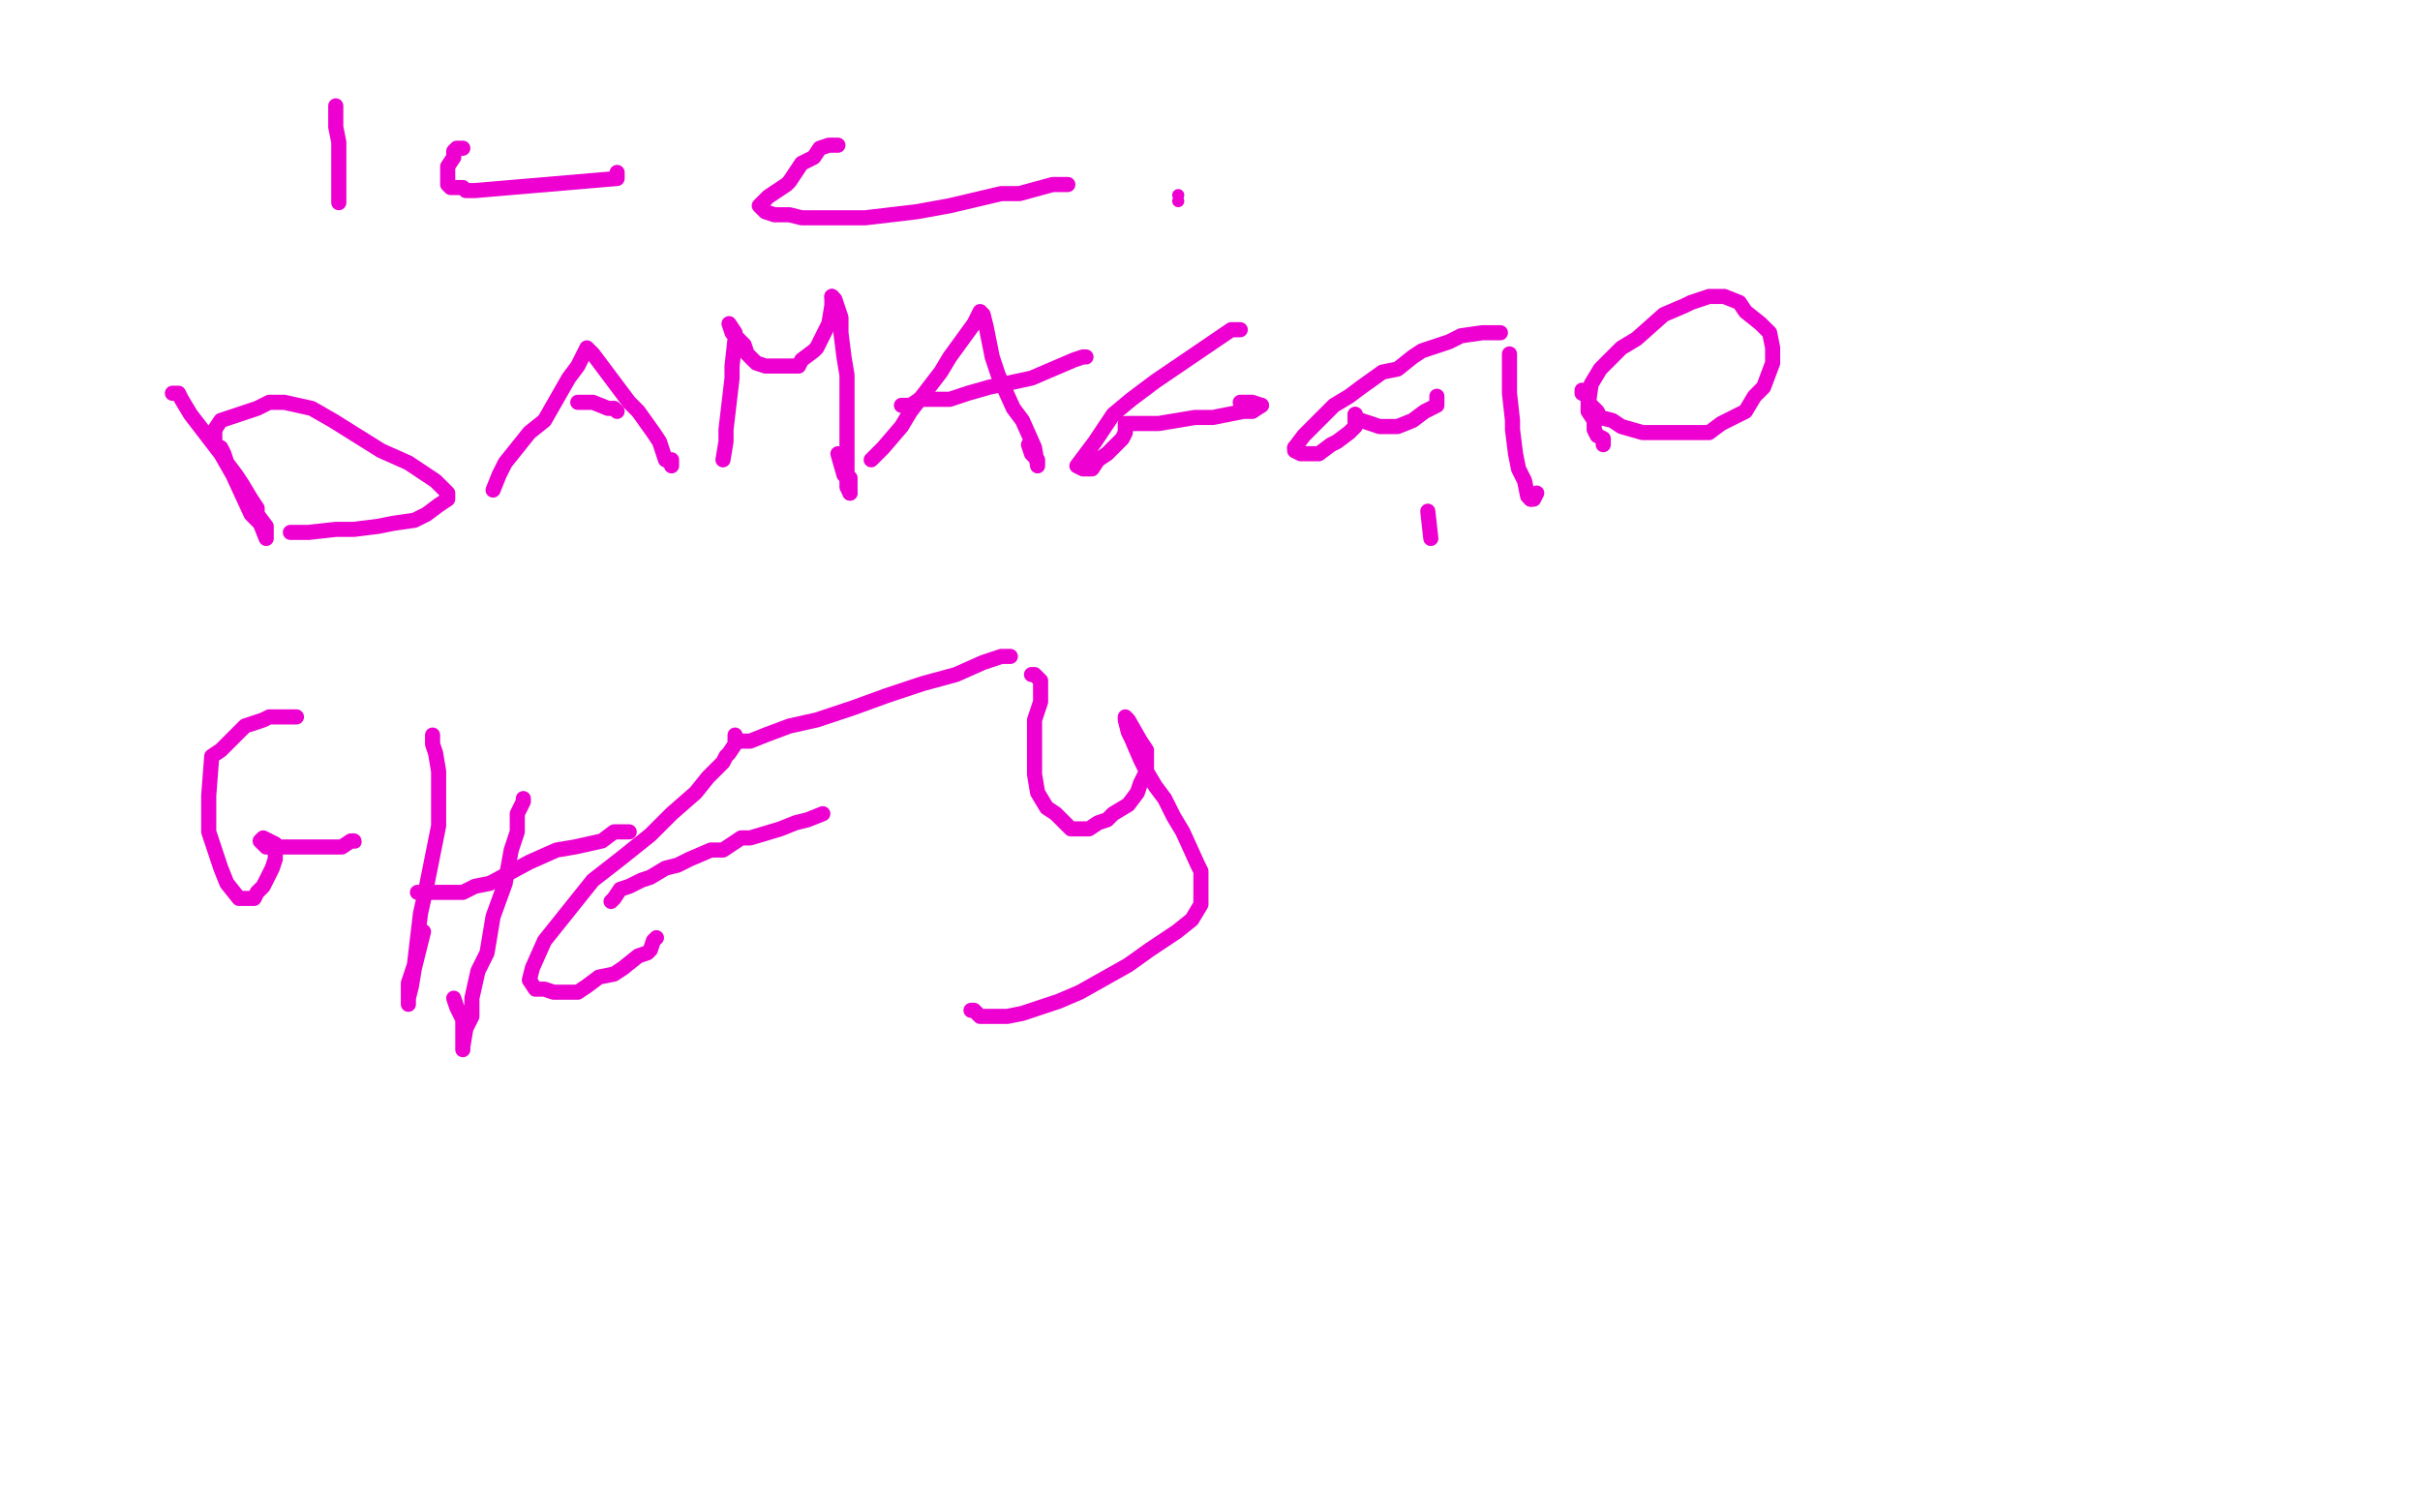 <?xml version="1.0" standalone="no"?>
<!DOCTYPE svg PUBLIC "-//W3C//DTD SVG 1.1//EN"
"http://www.w3.org/Graphics/SVG/1.1/DTD/svg11.dtd">

<svg width="800" height="500" version="1.1" xmlns="http://www.w3.org/2000/svg" xmlns:xlink="http://www.w3.org/1999/xlink" style="stroke-antialiasing: false"><desc>This SVG has been created on https://colorillo.com/</desc><rect x='0' y='0' width='800' height='500' style='fill: rgb(255,255,255); stroke-width:0' /><polyline points="472,169 473,178 473,178" style="fill: none; stroke: #ed00d0; stroke-width: 5; stroke-linejoin: round; stroke-linecap: round; stroke-antialiasing: false; stroke-antialias: 0; opacity: 1.0"/>
<polyline points="111,35 111,37 111,37 111,39 111,39 111,42 111,42 112,47 112,47 112,50 112,50 112,57 112,57 112,59 112,59 112,63 112,63 112,65 112,65 112,67 112,67" style="fill: none; stroke: #ed00d0; stroke-width: 5; stroke-linejoin: round; stroke-linecap: round; stroke-antialiasing: false; stroke-antialias: 0; opacity: 1.0"/>
<polyline points="153,49 151,49 151,49 150,50 150,50 150,52 150,52 148,55 148,55 148,57 148,57 148,60 148,60 148,61 149,62 150,62 151,62 153,62 154,63 157,63 204,59 204,57" style="fill: none; stroke: #ed00d0; stroke-width: 5; stroke-linejoin: round; stroke-linecap: round; stroke-antialiasing: false; stroke-antialias: 0; opacity: 1.0"/>
<polyline points="277,48 274,48 274,48 271,49 271,49 269,52 269,52 267,53 267,53 265,54 265,54 261,60 261,60 260,61 260,61 254,65 254,65 252,67 252,67 251,68 253,70 256,71 261,71 265,72 277,72 286,72 303,70 314,68 331,64 337,64 348,61 350,61 351,61 353,61" style="fill: none; stroke: #ed00d0; stroke-width: 5; stroke-linejoin: round; stroke-linecap: round; stroke-antialiasing: false; stroke-antialias: 0; opacity: 1.0"/>
<circle cx="389.5" cy="66.5" r="2" style="fill: #ed00d0; stroke-antialiasing: false; stroke-antialias: 0; opacity: 1.0"/>
<circle cx="389.5" cy="64.5" r="2" style="fill: #ed00d0; stroke-antialiasing: false; stroke-antialias: 0; opacity: 1.0"/>
<polyline points="57,130 59,130 59,130 60,132 60,132 63,137 63,137 73,150 73,150 77,157 77,157 83,170 83,170 86,173 86,173 88,178 88,178 88,176 88,174 85,170 85,168 83,165 80,160 78,157 75,153 74,150 73,148 71,147 71,144 71,142 73,139 76,138 85,135 89,133 94,133 103,135 110,139 126,149 135,153 144,159 147,162 148,163 148,164 148,165 145,167 141,170 139,171 137,172 130,173 125,174 117,175 111,175 102,176 100,176 97,176 96,176 98,176" style="fill: none; stroke: #ed00d0; stroke-width: 5; stroke-linejoin: round; stroke-linecap: round; stroke-antialiasing: false; stroke-antialias: 0; opacity: 1.0"/>
<polyline points="163,162 165,157 165,157 167,153 167,153 175,143 175,143 180,139 180,139 188,125 188,125 191,121 191,121 194,115 194,115 196,117 196,117 199,121 199,121 205,129 205,129 208,133 208,133 211,136 211,136 216,143 216,143 218,146 218,146 220,152 220,152 222,153 222,153 222,154 222,154 222,152" style="fill: none; stroke: #ed00d0; stroke-width: 5; stroke-linejoin: round; stroke-linecap: round; stroke-antialiasing: false; stroke-antialias: 0; opacity: 1.0"/>
<polyline points="204,136 203,135 203,135 202,135 201,135 196,133 192,133 191,133" style="fill: none; stroke: #ed00d0; stroke-width: 5; stroke-linejoin: round; stroke-linecap: round; stroke-antialiasing: false; stroke-antialias: 0; opacity: 1.0"/>
<polyline points="239,152 240,146 240,146 240,142 240,142 242,125 242,125 242,121 242,121 243,112 243,112 243,110 243,110 241,107 241,107 242,110 242,110 246,114 246,114 247,117 247,117 248,118 248,118 250,120 250,120 253,121 253,121 258,121 258,121 261,121 261,121 264,121 264,121 265,119 265,119 269,116 269,116 270,115 270,115 273,109 273,109 274,107 274,107 275,101 275,101 275,100 275,100 275,98 275,98" style="fill: none; stroke: #ed00d0; stroke-width: 5; stroke-linejoin: round; stroke-linecap: round; stroke-antialiasing: false; stroke-antialias: 0; opacity: 1.0"/>
<polyline points="281,163 281,158 279,157 277,150" style="fill: none; stroke: #ed00d0; stroke-width: 5; stroke-linejoin: round; stroke-linecap: round; stroke-antialiasing: false; stroke-antialias: 0; opacity: 1.0"/>
<polyline points="275,98 276,99 278,105 278,110 279,118 280,124 280,130 280,144 280,150 280,161 281,163" style="fill: none; stroke: #ed00d0; stroke-width: 5; stroke-linejoin: round; stroke-linecap: round; stroke-antialiasing: false; stroke-antialias: 0; opacity: 1.0"/>
<polyline points="288,152 292,148 292,148 298,141 298,141 301,136 301,136 311,123 311,123 314,118 314,118 322,107 322,107 324,103 324,103 325,104 326,108 328,118 330,124 335,135 338,139 342,148 343,154 343,152 341,150 340,147" style="fill: none; stroke: #ed00d0; stroke-width: 5; stroke-linejoin: round; stroke-linecap: round; stroke-antialiasing: false; stroke-antialias: 0; opacity: 1.0"/>
<polyline points="298,134 301,134 301,134 304,132 304,132 314,132 314,132 320,130 320,130 327,128 327,128 341,125 341,125 348,122 348,122 355,119 355,119 358,118 358,118 359,118" style="fill: none; stroke: #ed00d0; stroke-width: 5; stroke-linejoin: round; stroke-linecap: round; stroke-antialiasing: false; stroke-antialias: 0; opacity: 1.0"/>
<polyline points="410,109 407,109 407,109 382,126 382,126 374,132 374,132 368,137 368,137 362,146 362,146 359,150 359,150 356,154 356,154 358,155 361,155 363,152 366,150 367,149 371,145 372,143 372,140 374,140 377,140 383,140 395,138 401,138 411,136 414,136 417,134" style="fill: none; stroke: #ed00d0; stroke-width: 5; stroke-linejoin: round; stroke-linecap: round; stroke-antialiasing: false; stroke-antialias: 0; opacity: 1.0"/>
<polyline points="417,134 414,133 413,133 411,133 410,133" style="fill: none; stroke: #ed00d0; stroke-width: 5; stroke-linejoin: round; stroke-linecap: round; stroke-antialiasing: false; stroke-antialias: 0; opacity: 1.0"/>
<polyline points="428,148 428,149 430,150 433,150 434,150 436,150 440,147 442,146 446,143 448,141 448,139 448,138 448,137" style="fill: none; stroke: #ed00d0; stroke-width: 5; stroke-linejoin: round; stroke-linecap: round; stroke-antialiasing: false; stroke-antialias: 0; opacity: 1.0"/>
<polyline points="448,137 448,139 450,139 453,140 456,141 462,141 467,139 471,136 475,134 475,132 475,131" style="fill: none; stroke: #ed00d0; stroke-width: 5; stroke-linejoin: round; stroke-linecap: round; stroke-antialiasing: false; stroke-antialias: 0; opacity: 1.0"/>
<polyline points="506,165 507,165 508,163" style="fill: none; stroke: #ed00d0; stroke-width: 5; stroke-linejoin: round; stroke-linecap: round; stroke-antialiasing: false; stroke-antialias: 0; opacity: 1.0"/>
<polyline points="499,117 499,118 499,118 499,120 499,120 499,123 499,123 499,128 499,128 499,130 499,130 500,139 500,139 500,142 500,142 501,150 501,150 502,155 502,155 504,159 504,159 505,164 505,164 506,165 506,165" style="fill: none; stroke: #ed00d0; stroke-width: 5; stroke-linejoin: round; stroke-linecap: round; stroke-antialiasing: false; stroke-antialias: 0; opacity: 1.0"/>
<polyline points="530,147 530,145 530,145 528,144 528,144 527,142 527,142 527,139 527,139 525,136 525,136 525,134 525,134 526,127 526,127 529,122 529,122 536,115 536,115 541,112 541,112 550,104 550,104 557,101 557,101 559,100 559,100 565,98 565,98 567,98 570,98 575,100 577,103 582,107 585,110 586,115 586,120 583,128 580,131 577,136 569,140 565,143 558,143 556,143 547,143 543,143 536,141 533,139 529,138 528,136 527,135 525,133 525,131 523,130 523,129" style="fill: none; stroke: #ed00d0; stroke-width: 5; stroke-linejoin: round; stroke-linecap: round; stroke-antialiasing: false; stroke-antialias: 0; opacity: 1.0"/>
<polyline points="98,237 96,237 96,237 94,237 94,237 93,237 93,237 89,237 89,237 87,238 87,238 81,240 81,240 79,242 79,242 73,248 73,248 70,250 70,250 69,263 69,263 69,269 69,269 69,275 69,275 73,287 73,287 75,292 75,292 79,297 79,297 80,297 80,297 81,297 81,297 84,297 85,295 87,293 90,287 91,284 91,279 89,278 87,277 86,278 87,279 88,280 90,280 100,280 105,280 113,280 116,278 117,278" style="fill: none; stroke: #ed00d0; stroke-width: 5; stroke-linejoin: round; stroke-linecap: round; stroke-antialiasing: false; stroke-antialias: 0; opacity: 1.0"/>
<polyline points="496,110 495,110 495,110 493,110 493,110 490,110 490,110 483,111 483,111 479,113 479,113 470,116 470,116 467,118 467,118 462,122 462,122 457,123 457,123 450,128 450,128 446,131 446,131 441,134 441,134 434,141 434,141 431,144 431,144 428,148 428,148" style="fill: none; stroke: #ed00d0; stroke-width: 5; stroke-linejoin: round; stroke-linecap: round; stroke-antialiasing: false; stroke-antialias: 0; opacity: 1.0"/>
<circle cx="117.5" cy="278.5" r="2" style="fill: #ed00d0; stroke-antialiasing: false; stroke-antialias: 0; opacity: 1.0"/>
<polyline points="143,243 143,246 143,246 144,249 144,249 145,255 145,255 145,265 145,265 145,273 145,273 141,293 141,293 139,302 139,302 137,319 137,319 135,325 135,325 135,332 135,332 135,330 136,326 137,320 140,308" style="fill: none; stroke: #ed00d0; stroke-width: 5; stroke-linejoin: round; stroke-linecap: round; stroke-antialiasing: false; stroke-antialias: 0; opacity: 1.0"/>
<polyline points="173,264 173,265 173,265 171,269 171,269 171,275 171,275 169,281 169,281 167,292 167,292 163,303 163,303 161,315 161,315 158,321 158,321 156,330 156,330 156,336 156,336 154,340 154,340 153,346 153,346 153,347 153,347 153,345 153,342 153,337 151,333 150,330" style="fill: none; stroke: #ed00d0; stroke-width: 5; stroke-linejoin: round; stroke-linecap: round; stroke-antialiasing: false; stroke-antialias: 0; opacity: 1.0"/>
<polyline points="138,295 144,295 144,295 146,295 146,295 149,295 149,295 153,295 153,295 157,293 157,293 162,292 162,292 175,285 175,285 184,281 184,281 190,280 190,280 199,278 199,278 203,275 203,275 206,275 206,275 207,275 207,275 208,275" style="fill: none; stroke: #ed00d0; stroke-width: 5; stroke-linejoin: round; stroke-linecap: round; stroke-antialiasing: false; stroke-antialias: 0; opacity: 1.0"/>
<polyline points="243,243 243,244 243,244 243,246 243,246 241,249 241,249 240,250 240,250 239,252 239,252 234,257 234,257 230,262 230,262 222,269 222,269 215,276 215,276 205,284 205,284 196,291 196,291 188,301 188,301 180,311 180,311 176,320 176,320 175,324 175,324 177,327 180,327 183,328 185,328 191,328 194,326 198,323 203,322 206,320 211,316 214,315 215,314 216,311 217,310" style="fill: none; stroke: #ed00d0; stroke-width: 5; stroke-linejoin: round; stroke-linecap: round; stroke-antialiasing: false; stroke-antialias: 0; opacity: 1.0"/>
<polyline points="202,298 203,297 203,297 205,294 205,294 208,293 208,293 212,291 212,291 215,290 215,290 220,287 220,287 224,286 224,286 228,284 228,284 235,281 235,281 239,281 239,281 245,277 245,277 248,277 248,277 258,274 258,274 263,272 263,272 267,271 267,271 272,269 272,269" style="fill: none; stroke: #ed00d0; stroke-width: 5; stroke-linejoin: round; stroke-linecap: round; stroke-antialiasing: false; stroke-antialias: 0; opacity: 1.0"/>
<polyline points="244,245 246,245 246,245 248,245 248,245 253,243 253,243 261,240 261,240 270,238 270,238 282,234 282,234 293,230 293,230 305,226 305,226 316,223 316,223 325,219 325,219 331,217 331,217 334,217 334,217 331,217" style="fill: none; stroke: #ed00d0; stroke-width: 5; stroke-linejoin: round; stroke-linecap: round; stroke-antialiasing: false; stroke-antialias: 0; opacity: 1.0"/>
<polyline points="341,223 342,223 342,223 344,225 344,225 344,228 344,228 344,232 344,232 342,238 342,238 342,244 342,244 342,250 342,250 342,256 342,256 343,262 343,262 346,267 346,267 349,269 349,269 352,272 352,272 354,274 354,274 355,274 355,274 358,274 360,274 363,272 366,271 368,269 373,266 376,262 377,259 379,255 379,252 379,248 377,245 373,238 372,237 372,238 373,242 374,244 377,251 379,255 382,260 385,264 388,270 391,275 396,286 397,288 397,293 397,295 397,299 394,304 389,308 380,314 373,319 357,328 350,331 344,333 338,335 333,336 331,336 326,336 324,336 322,334 321,334" style="fill: none; stroke: #ed00d0; stroke-width: 5; stroke-linejoin: round; stroke-linecap: round; stroke-antialiasing: false; stroke-antialias: 0; opacity: 1.0"/>
</svg>
